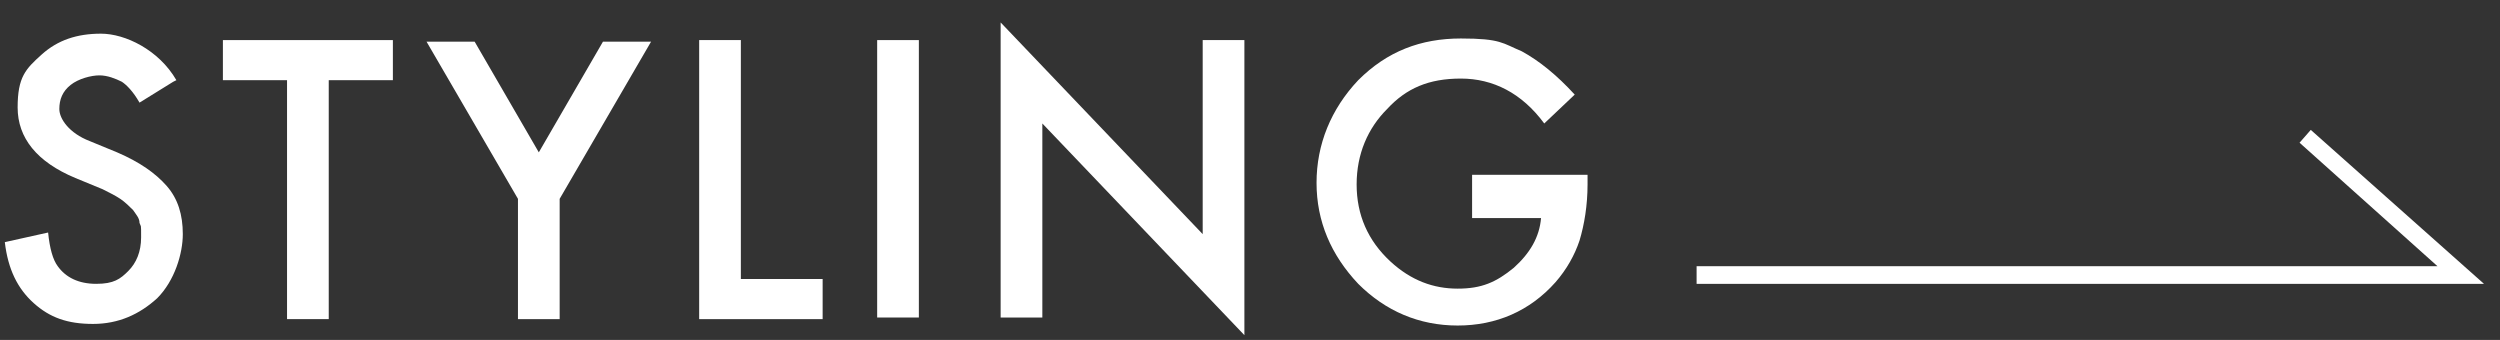 <?xml version="1.0" encoding="UTF-8"?>
<svg xmlns="http://www.w3.org/2000/svg" version="1.1" viewBox="0 0 155.9 21.2">
  <rect x="0" y="0" width="155.9" height="21.2" fill="#333333" stroke="none"/>
  <defs>
    <style>
      .cls-1 {
        fill: #fff;
      }
    </style>
  </defs>
  <!-- Generator: Adobe Illustrator 28.7.1, SVG Export Plug-In . SVG Version: 1.2.0 Build 142)  -->
  <g>
    <g id="_レイヤー_1" data-name="レイヤー_1">
      <g id="_レイヤー_1-2" data-name="_レイヤー_1">
        <polygon class="cls-1" points="154.9 17.7 105.8 17.7 105.8 16.6 152 16.6 143.4 8.9 144.1 8.1 154.9 17.7"/>
      </g>
      <g>
        <path class="cls-1" d="M10.8,5.1l-2.1,1.3c-.4-.7-.8-1.1-1.1-1.3-.4-.2-.9-.4-1.4-.4s-1.3.2-1.8.6c-.5.4-.7.9-.7,1.5s.6,1.5,1.9,2l1.7.7c1.4.6,2.4,1.3,3.1,2.1.7.8,1,1.8,1,3s-.5,2.9-1.6,4c-1.1,1-2.4,1.6-4,1.6s-2.7-.4-3.7-1.3c-1-.9-1.6-2.1-1.8-3.8l2.7-.6c.1,1,.3,1.7.6,2.1.5.7,1.3,1.1,2.4,1.1s1.5-.3,2-.8c.5-.5.8-1.2.8-2.1s0-.6-.1-.9c0-.3-.2-.5-.4-.8-.2-.2-.5-.5-.8-.7s-.7-.4-1.1-.6l-1.7-.7c-2.4-1-3.6-2.5-3.6-4.4s.5-2.4,1.5-3.3c1-.9,2.2-1.3,3.7-1.3s3.6,1,4.7,2.9Z"/>
        <path class="cls-1" d="M20.5,5v14.9h-2.6V5h-4v-2.5h10.6v2.5h-4Z"/>
        <path class="cls-1" d="M32.3,12.4l-5.7-9.8h3l4,6.9,4-6.9h3l-5.7,9.8v7.5h-2.6v-7.5Z"/>
        <path class="cls-1" d="M46.2,2.5v14.9h5.1v2.5h-7.7V2.5h2.6Z"/>
        <path class="cls-1" d="M57.3,2.5v17.3h-2.6V2.5h2.6Z"/>
        <path class="cls-1" d="M62.4,19.9V1.4l12.6,13.2V2.5h2.6v18.4l-12.6-13.2v12.1h-2.6Z"/>
        <path class="cls-1" d="M91.8,10.9h7.2v.6c0,1.3-.2,2.5-.5,3.5-.3.9-.8,1.8-1.5,2.6-1.6,1.8-3.7,2.7-6.1,2.7s-4.5-.9-6.2-2.6c-1.7-1.8-2.6-3.9-2.6-6.3s.9-4.6,2.6-6.4c1.8-1.8,3.9-2.6,6.4-2.6s2.6.3,3.8.8c1.1.6,2.2,1.5,3.3,2.7l-1.9,1.8c-1.4-1.9-3.2-2.8-5.2-2.8s-3.4.6-4.6,1.9c-1.2,1.2-1.9,2.8-1.9,4.7s.7,3.5,2.1,4.8c1.3,1.2,2.7,1.7,4.2,1.7s2.4-.4,3.5-1.3c1-.9,1.6-1.9,1.7-3.1h-4.3v-2.5Z"/>
      </g>
    </g>
  </g>
</svg>